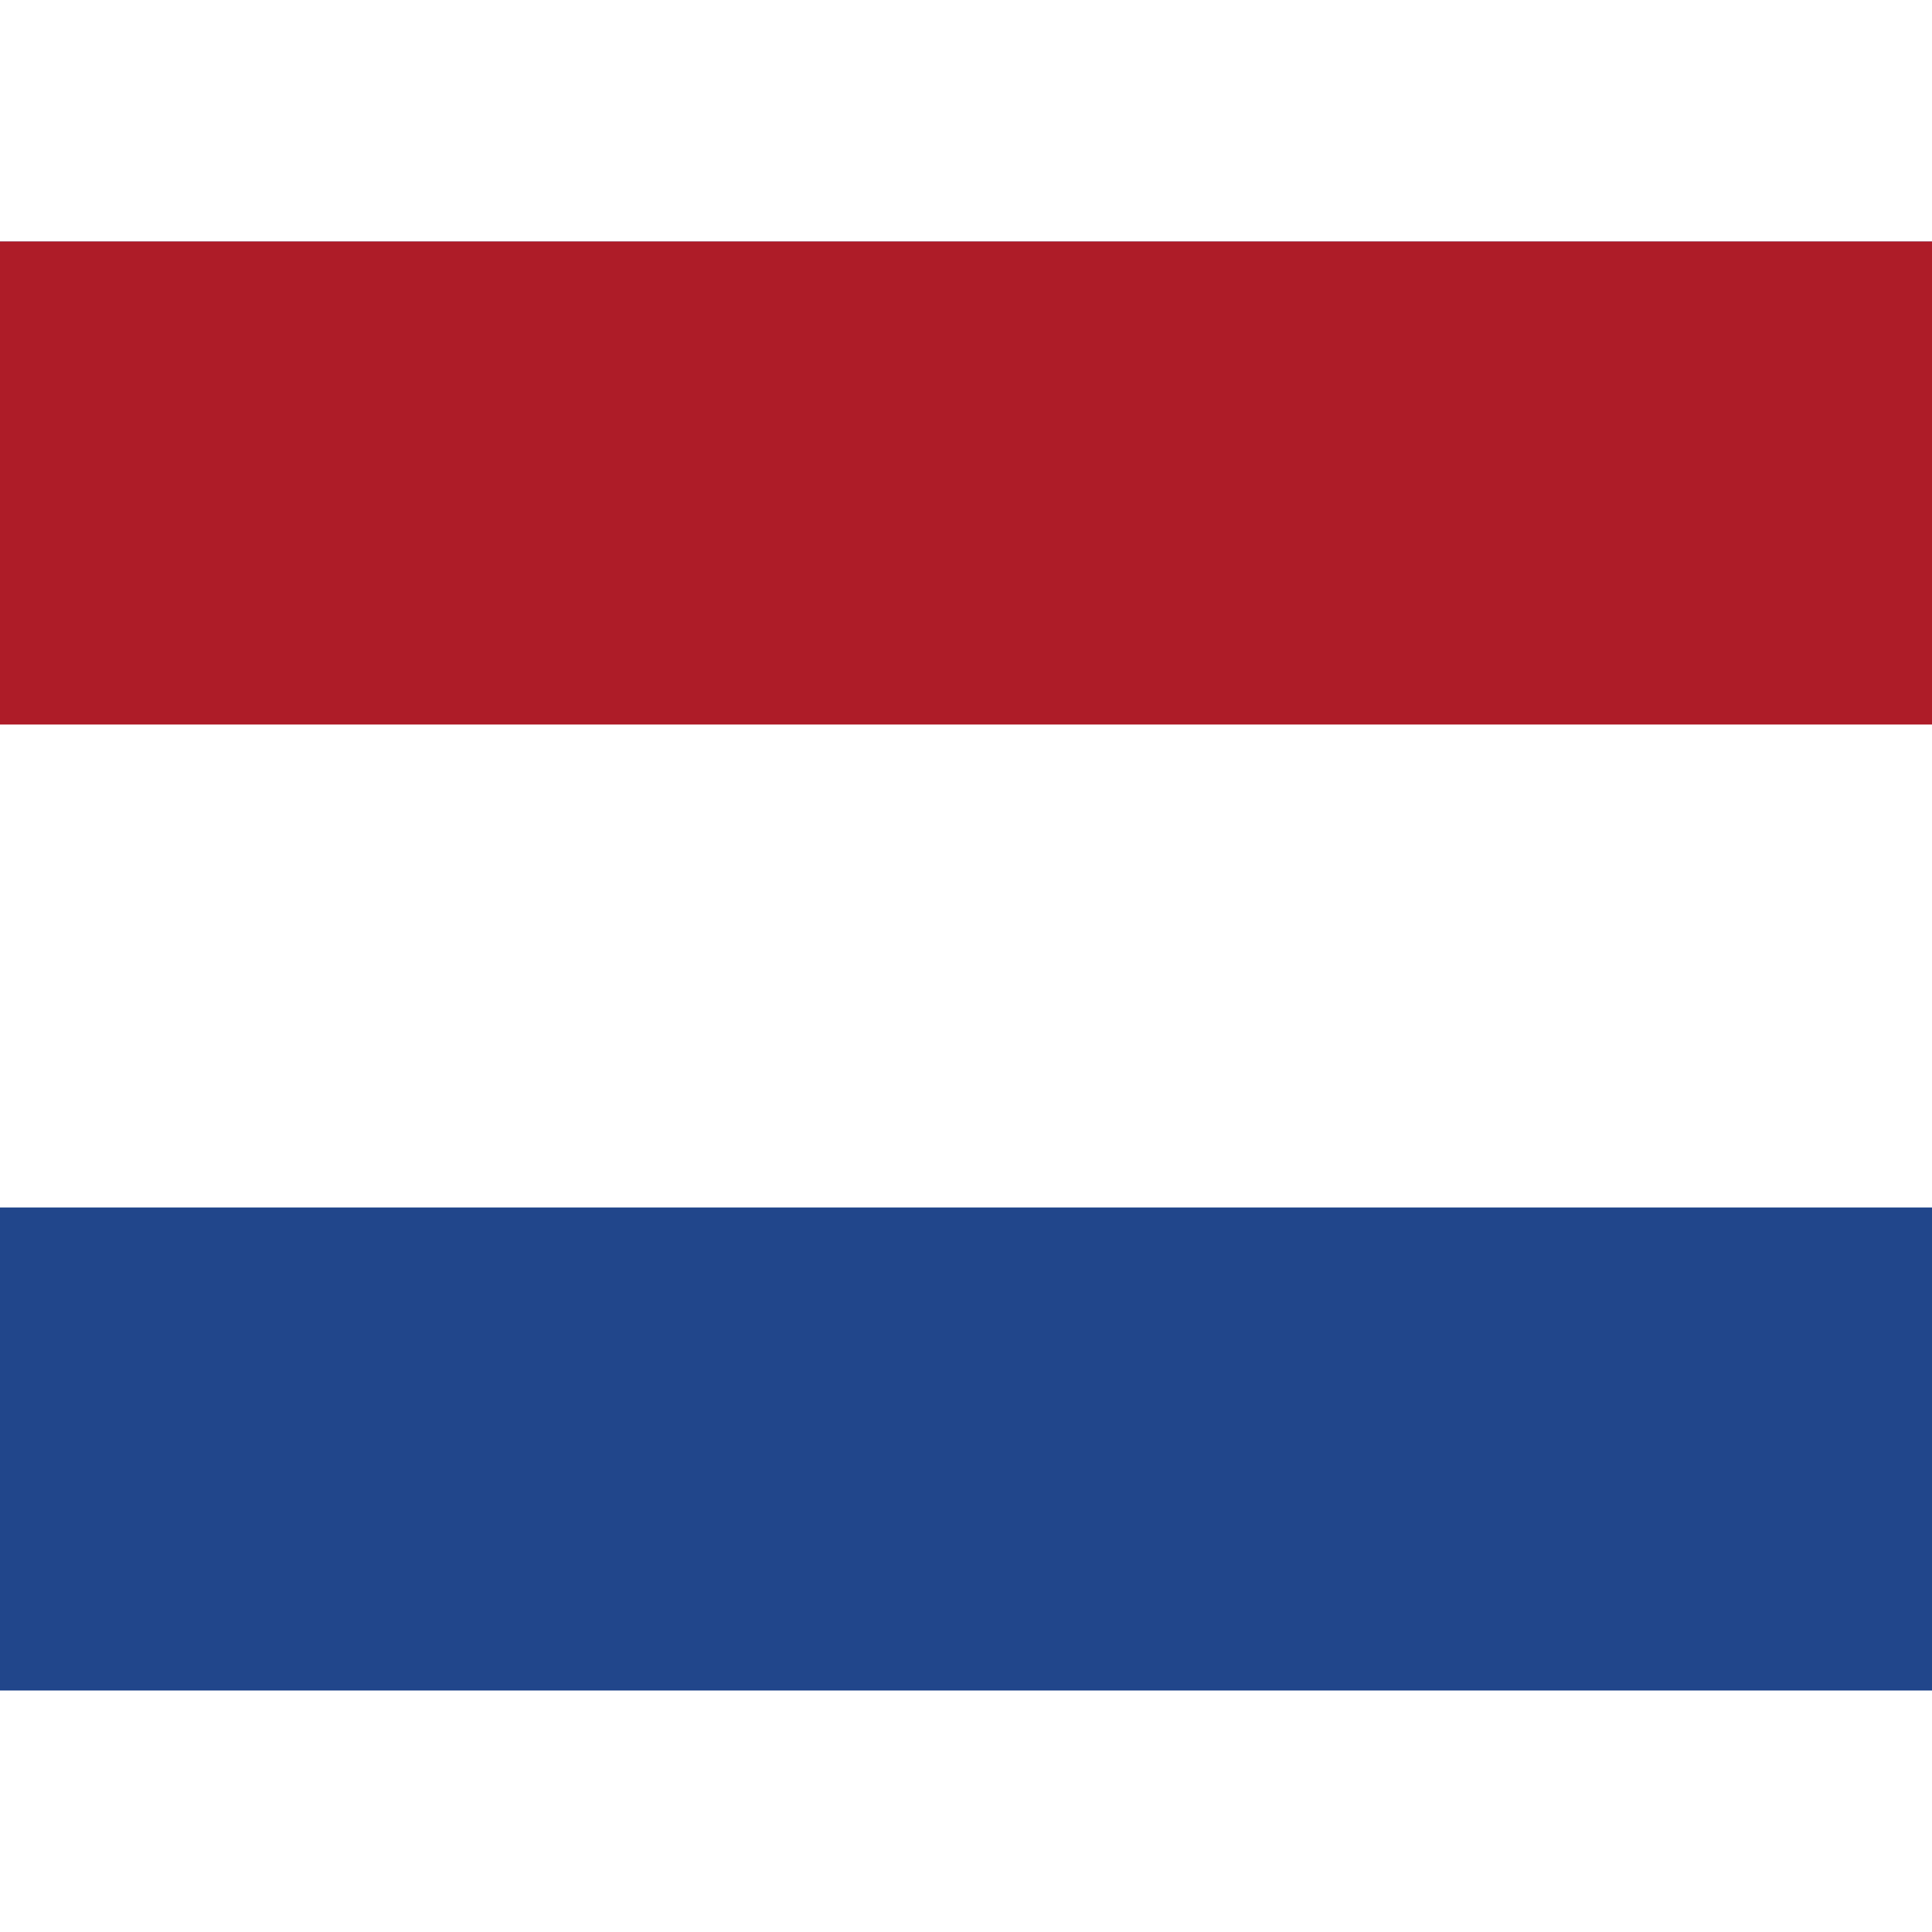 <?xml version="1.0" encoding="UTF-8"?>
<svg width="512" height="512" viewBox="0 0 640 480" xmlns="http://www.w3.org/2000/svg">
<path d="M0 0h640v480H0z" fill="#21468b"/>
<path d="M0 0h640v320H0z" fill="#fff"/>
<path d="M0 0h640v160H0z" fill="#ae1c28"/>
</svg>
